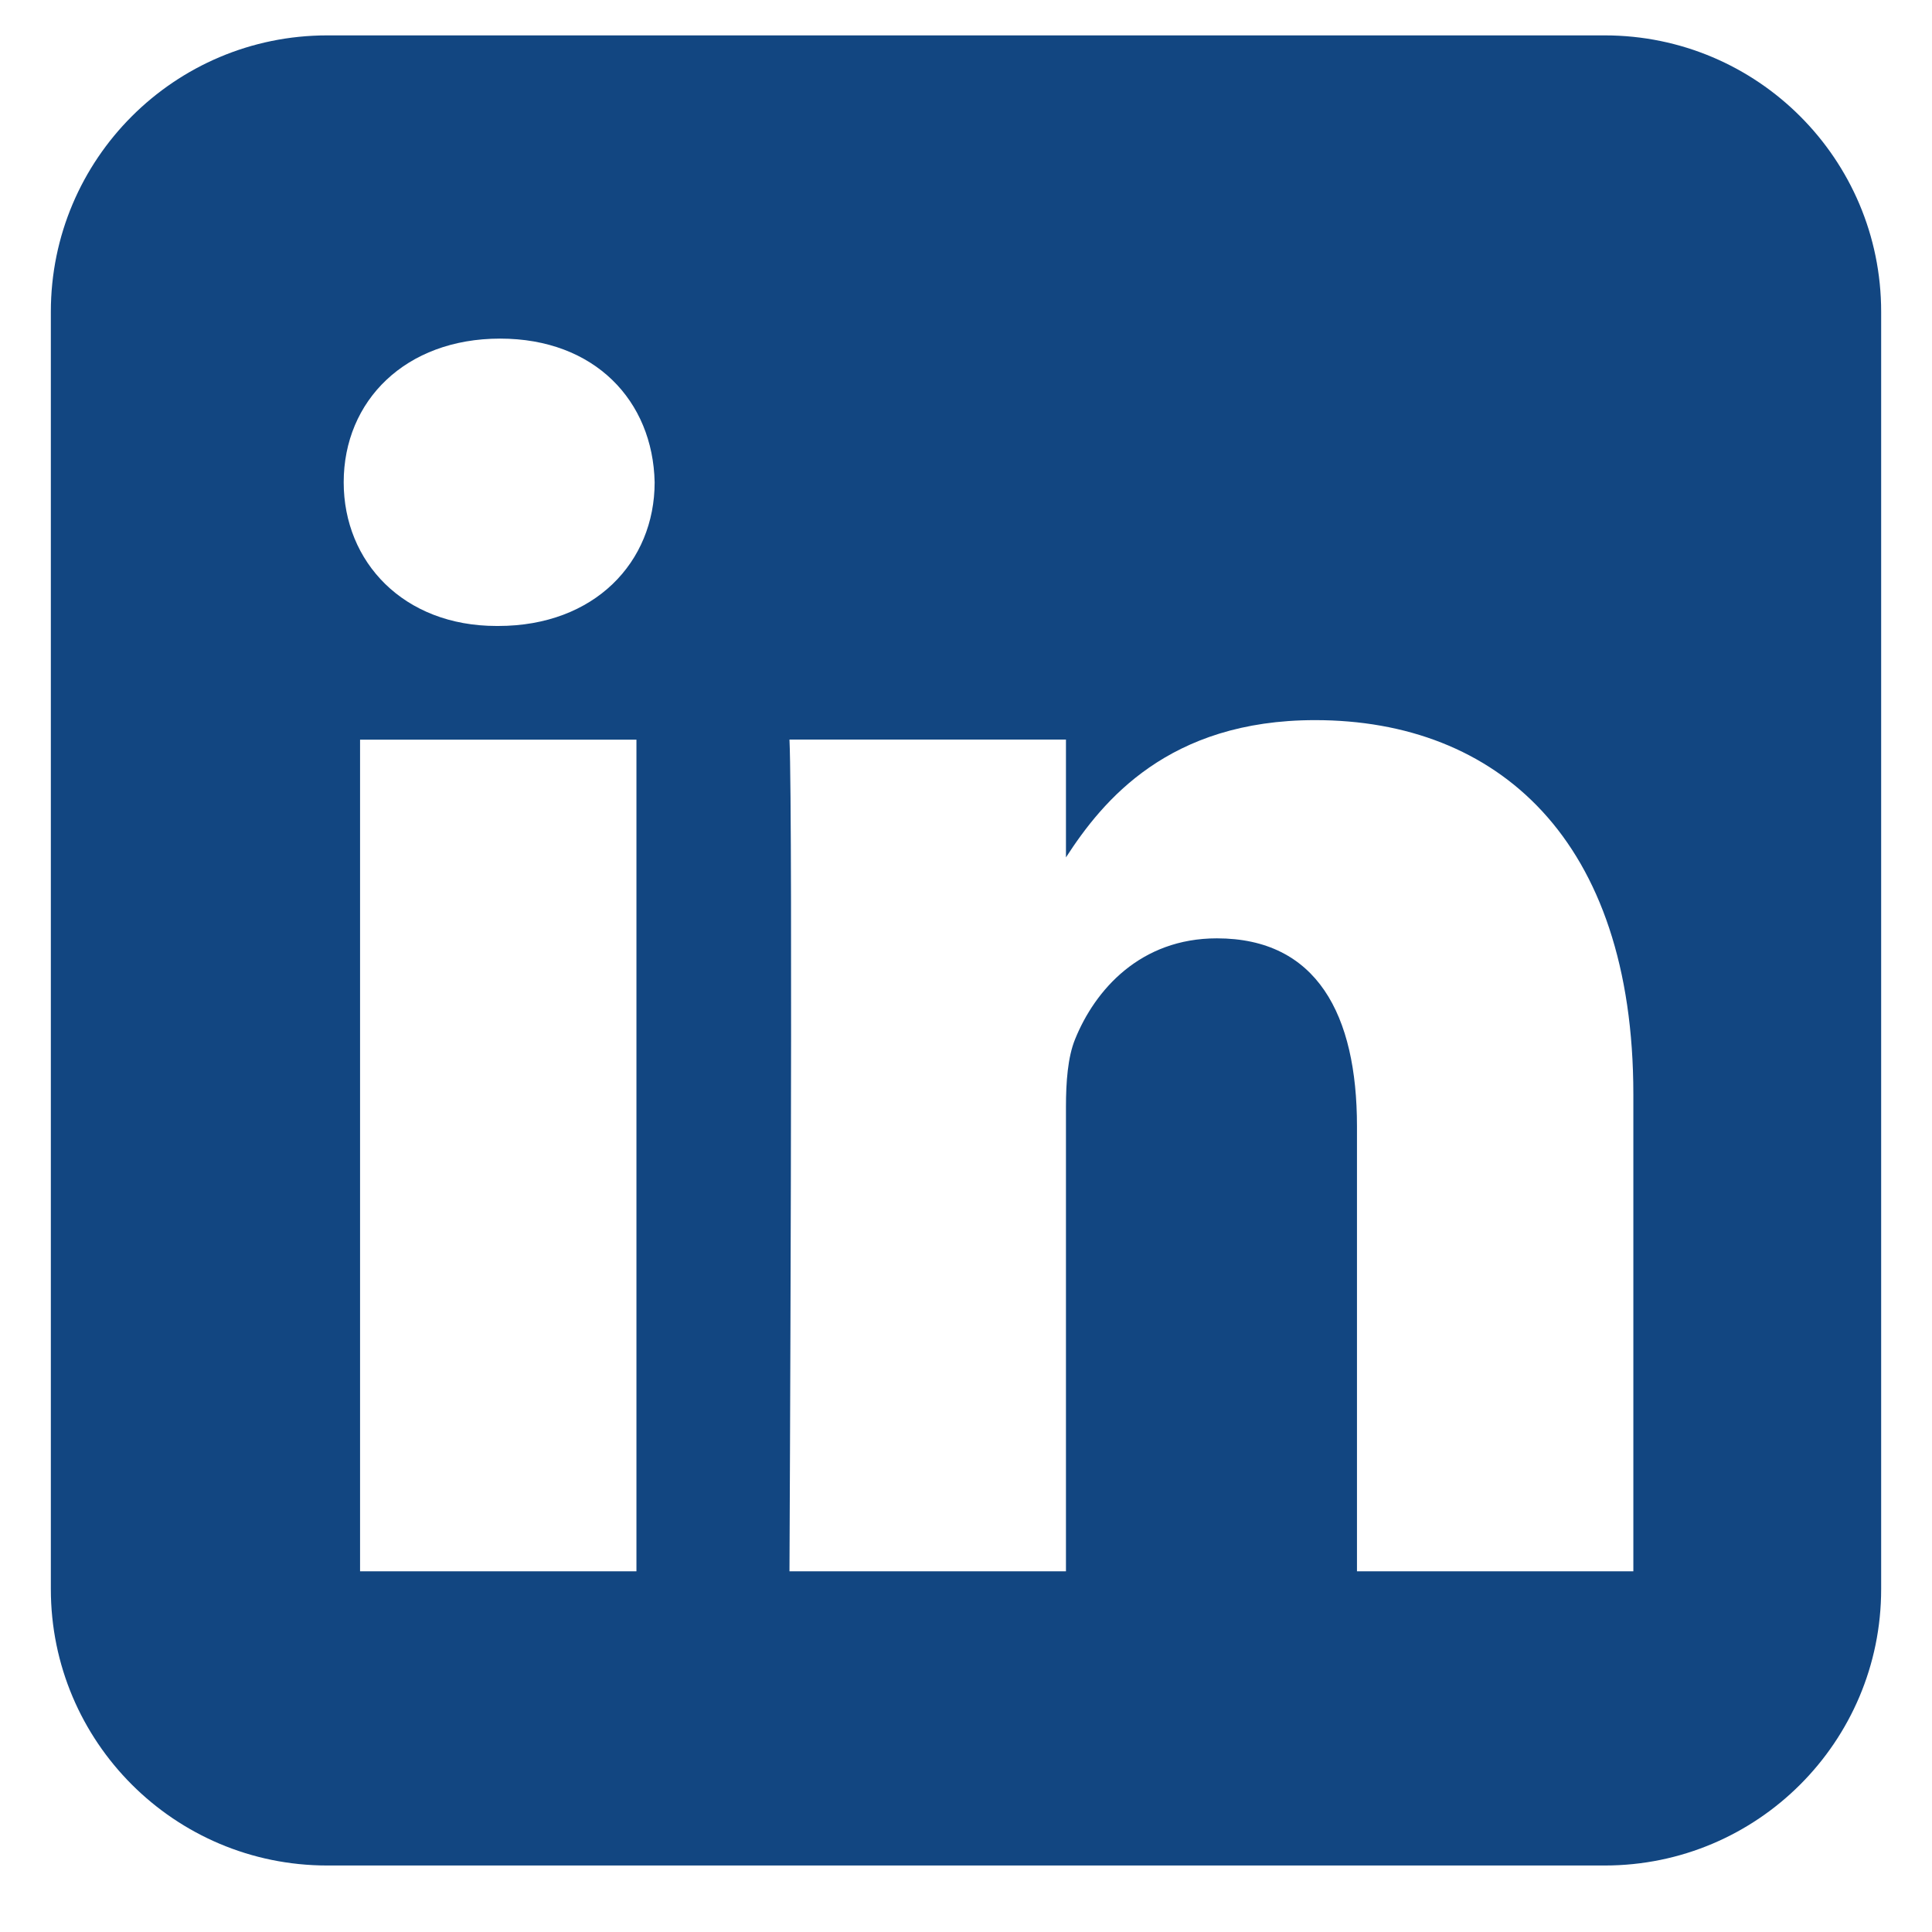 <?xml version="1.0" encoding="UTF-8"?> <svg xmlns="http://www.w3.org/2000/svg" width="19" height="19" viewBox="0 0 19 19" fill="none"><path fill-rule="evenodd" clip-rule="evenodd" d="M3.218 0.348H15.782C17.283 0.348 18.5 1.565 18.5 3.066V15.628C18.5 17.129 17.283 18.346 15.782 18.346H3.218C1.717 18.346 0.5 17.129 0.5 15.628V3.066C0.5 1.565 1.717 0.348 3.218 0.348ZM6.259 15.453V7.274H3.541V15.453H6.259ZM4.9 6.156C5.848 6.156 6.438 5.528 6.438 4.743C6.421 3.941 5.848 3.33 4.918 3.33C3.988 3.33 3.38 3.941 3.38 4.743C3.38 5.528 3.97 6.156 4.883 6.156H4.9ZM10.483 15.453H7.764C7.764 15.453 7.8 8.041 7.764 7.273H10.483V8.432C10.844 7.874 11.491 7.082 12.933 7.082C14.722 7.082 16.063 8.251 16.063 10.763V15.453H13.345V11.077C13.345 9.978 12.951 9.228 11.967 9.228C11.216 9.228 10.769 9.733 10.572 10.222C10.501 10.397 10.483 10.641 10.483 10.885V15.453Z" fill="#124681"></path></svg> 